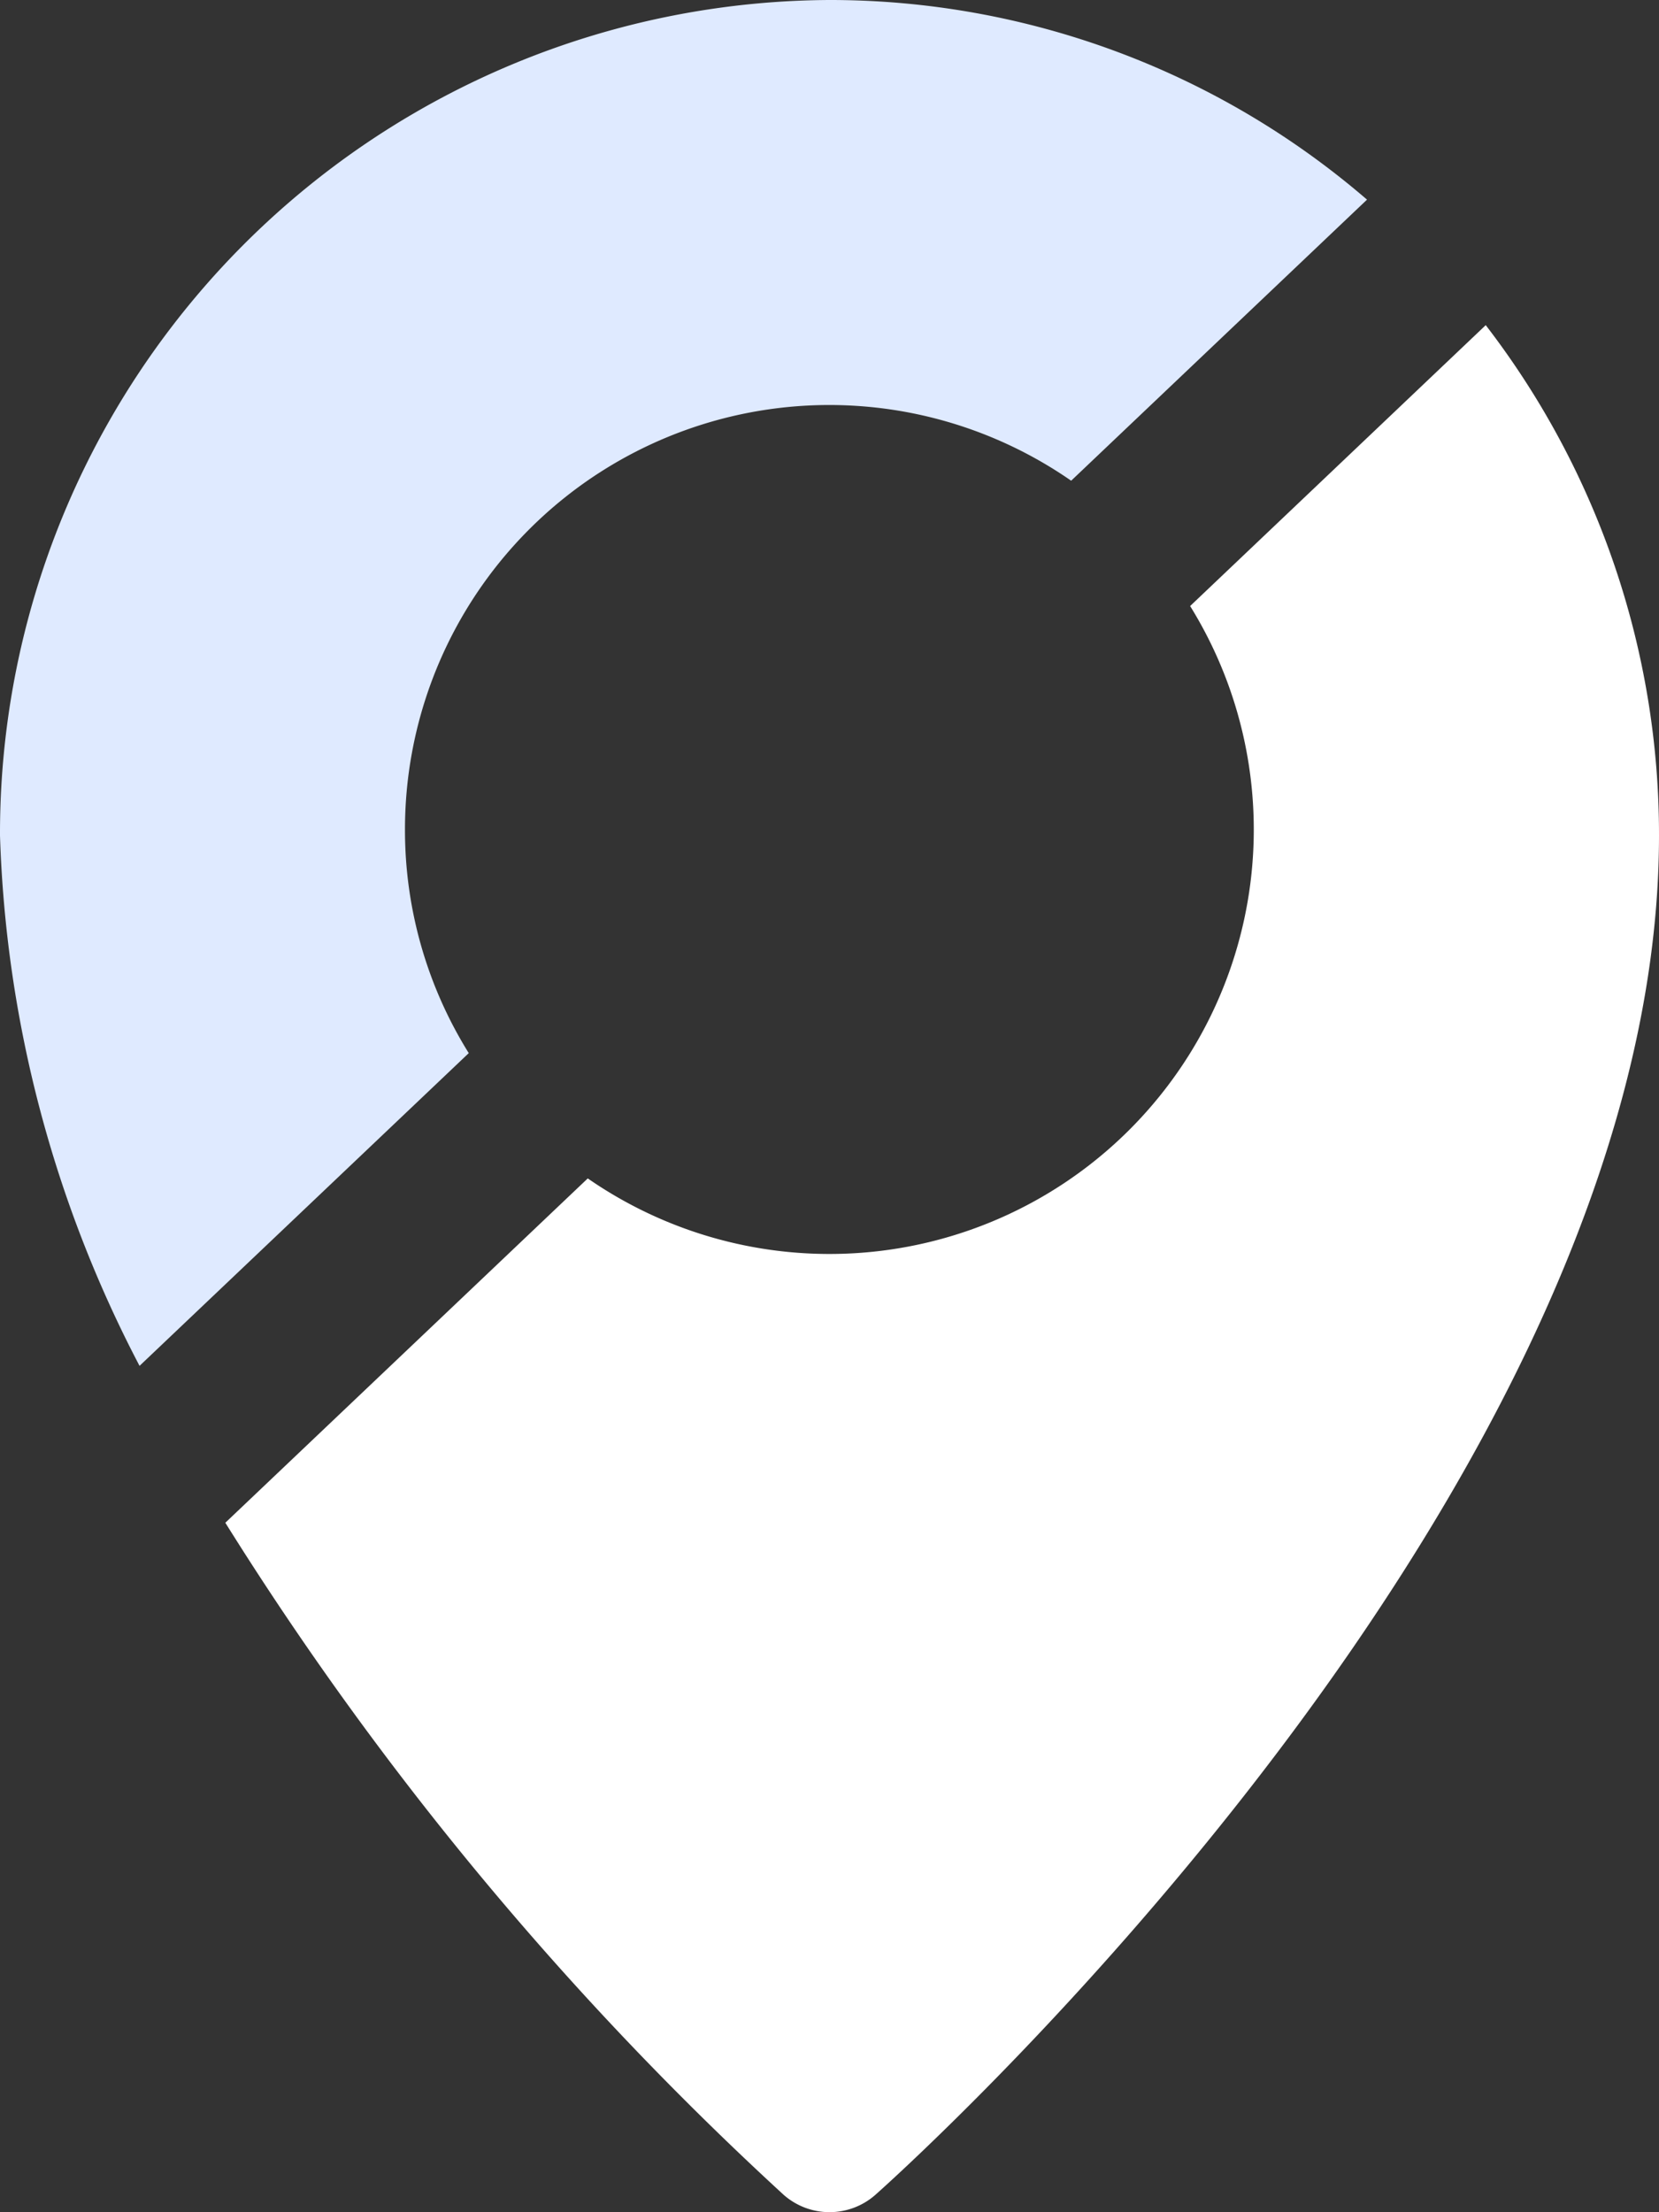 <svg id="Groupe_17013" data-name="Groupe 17013" xmlns="http://www.w3.org/2000/svg" xmlns:xlink="http://www.w3.org/1999/xlink" width="45" height="60" viewBox="0 0 45 60">
  <rect x="0" y="0" width="45" height="60" fill="#333333" stroke="none"/>
  <defs>
    <clipPath id="clip-path">
      <rect id="Rectangle_4106" data-name="Rectangle 4106" width="45" height="60" fill="none"/>
    </clipPath>
  </defs>
  <g id="Groupe_17015" data-name="Groupe 17015" clip-path="url(#clip-path)">
    <path id="Tracé_7123" data-name="Tracé 7123" d="M40.3,8.819l-8.018,7.618A11.51,11.51,0,0,1,15.943,31.961L6.112,41.3A88.1,88.1,0,0,0,21.253,59.525a1.88,1.88,0,0,0,2.495,0C24.615,58.755,45,40.42,45,22.661A22.648,22.648,0,0,0,40.3,8.819" fill="#fff"/>
    <path id="Tracé_7124" data-name="Tracé 7124" d="M10.985,22.5a11.509,11.509,0,0,1,18.07-9.462L37.08,5.415A22.309,22.309,0,0,0,22.5,0,22.607,22.607,0,0,0,0,22.662,33.224,33.224,0,0,0,3.785,37.045l8.93-8.482a11.435,11.435,0,0,1-1.73-6.063" fill="#dfeaff"/>
  </g>
</svg>
